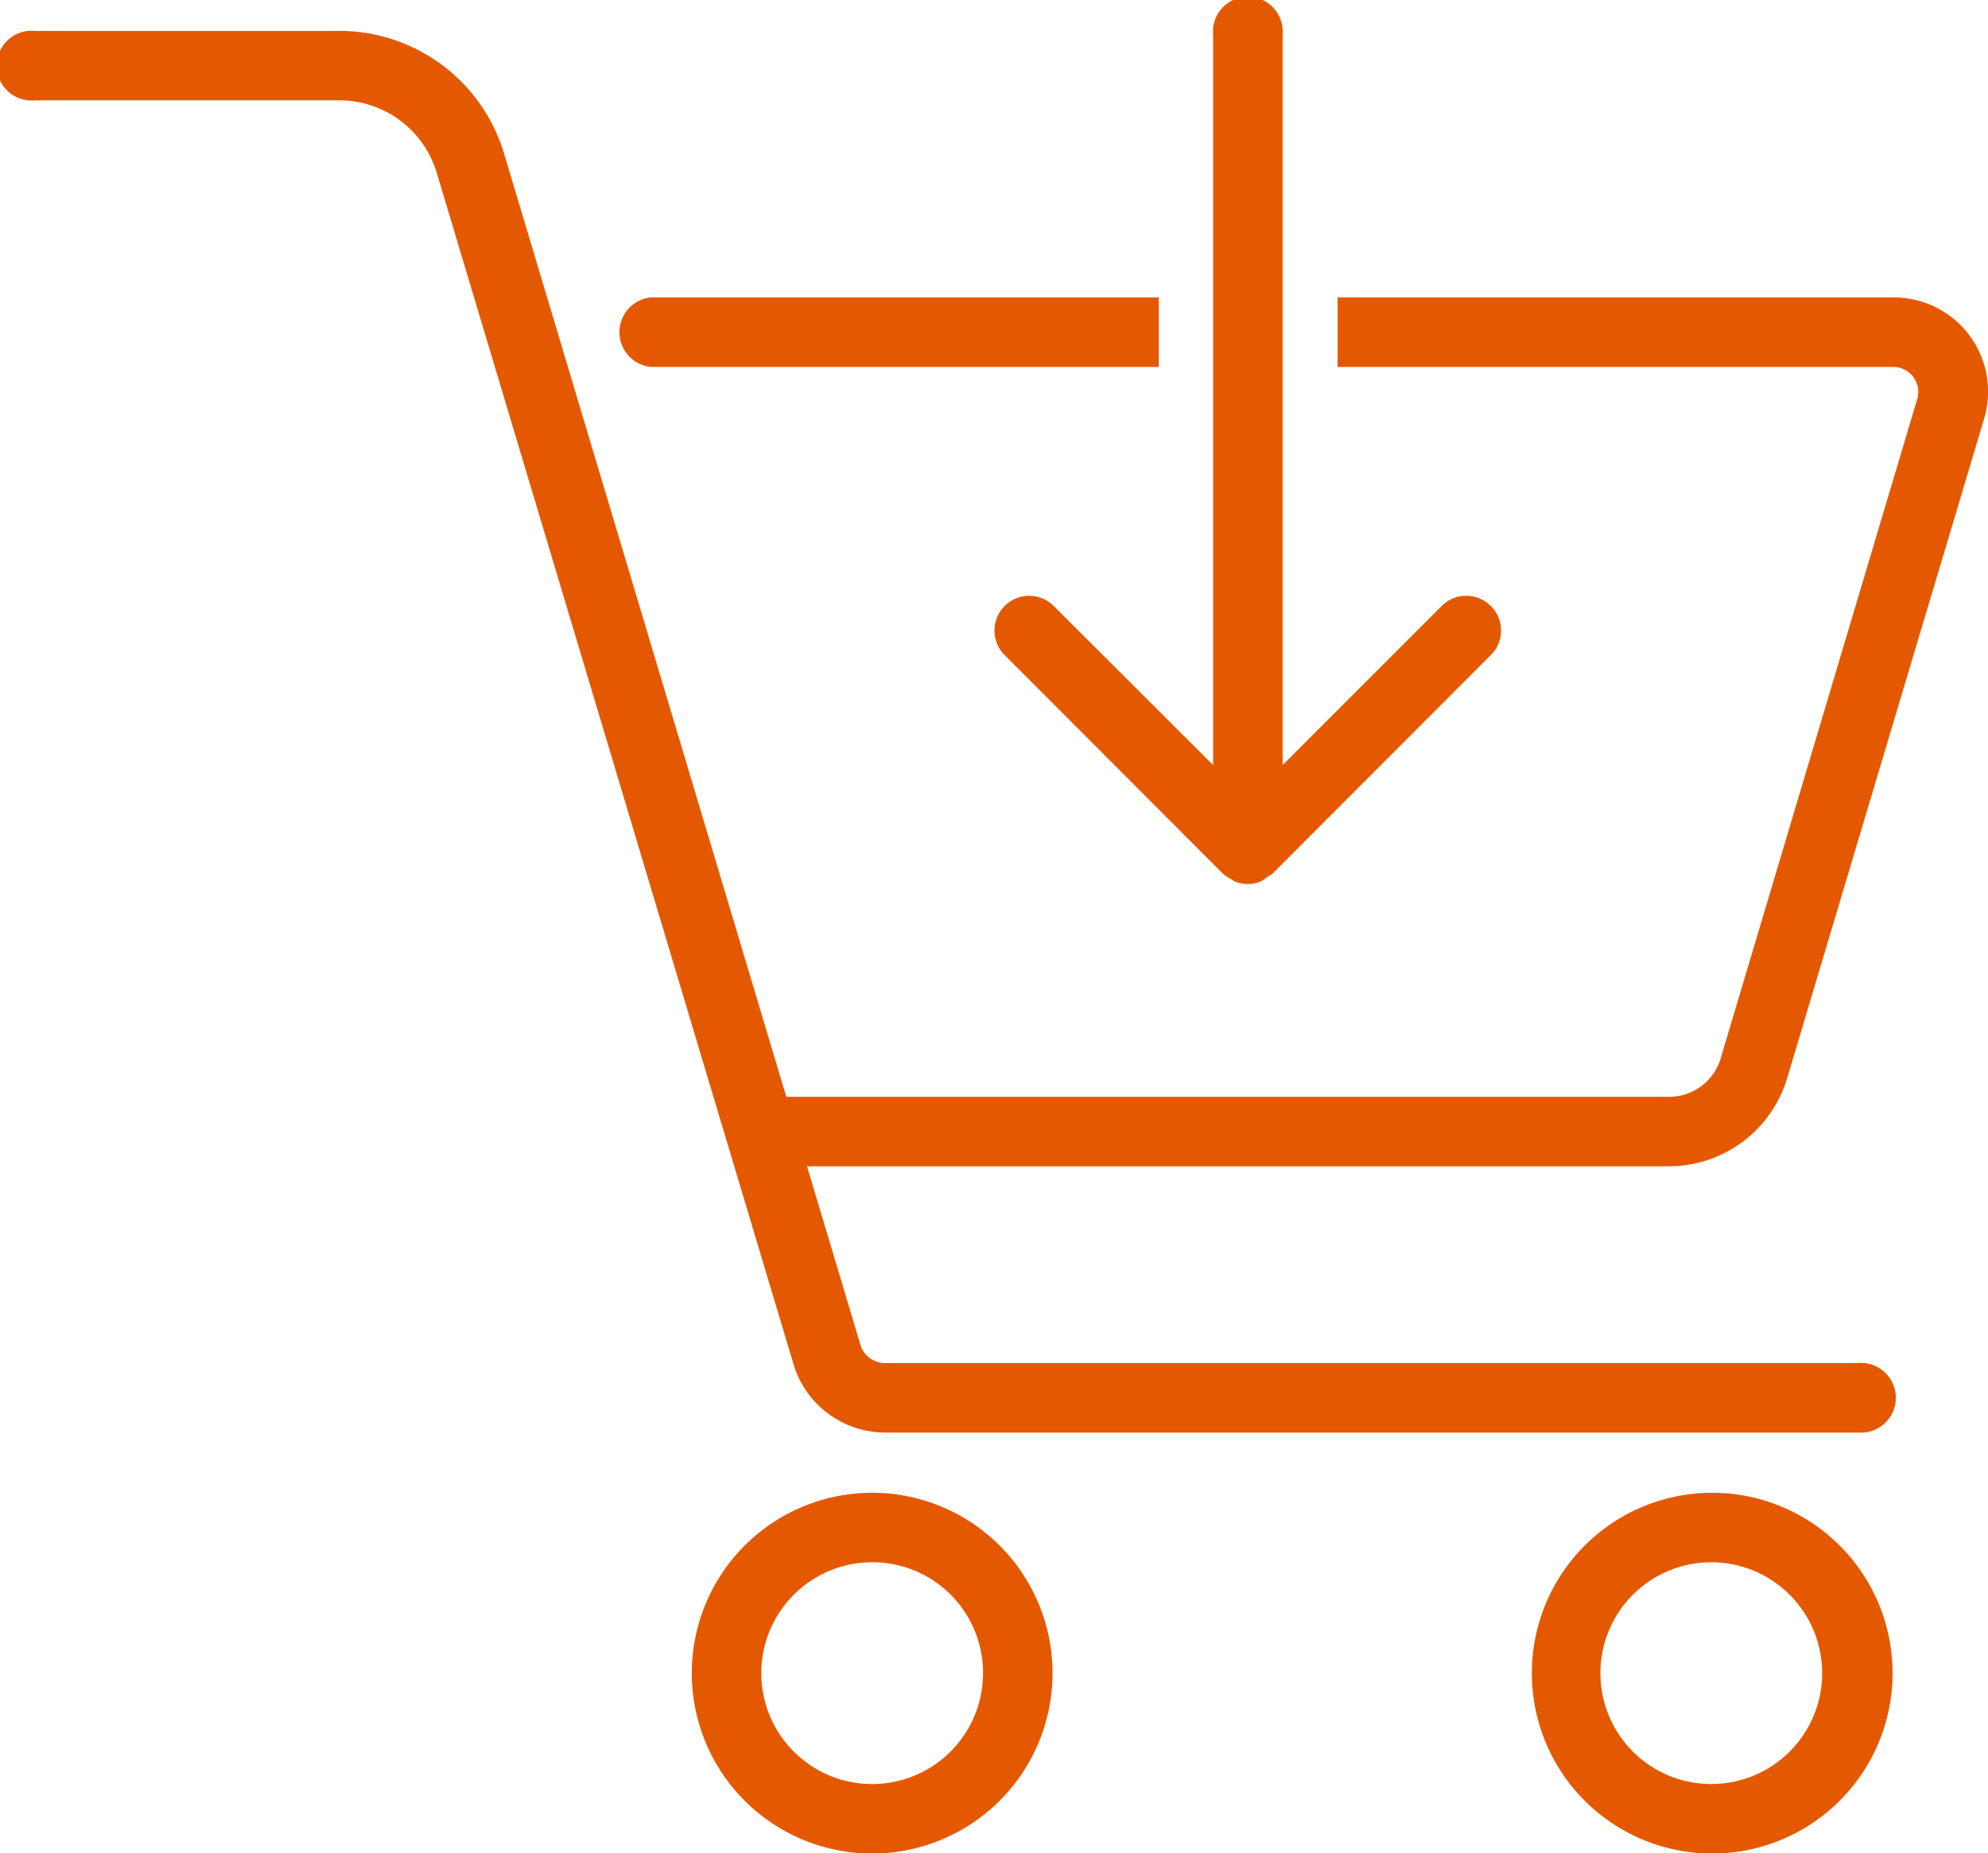 <?xml version="1.0" encoding="UTF-8"?> <svg xmlns="http://www.w3.org/2000/svg" width="64.37" height="60" viewBox="0 0 64.37 60"><defs><style> .cls-1 { fill: #e45900; } </style></defs><g id="Layer_2" data-name="Layer 2"><g id="Layer_1-2" data-name="Layer 1"><g><path class="cls-1" d="M28.25,48.33a5.84,5.84,0,1,0,5.83,5.83A5.84,5.84,0,0,0,28.25,48.33Zm3.58,5.83a3.59,3.59,0,1,1-3.58-3.58A3.58,3.58,0,0,1,31.83,54.16Z"></path><path class="cls-1" d="M55.44,48.33a5.84,5.84,0,1,0,5.84,5.83A5.84,5.84,0,0,0,55.44,48.33ZM59,54.16a3.59,3.59,0,1,1-3.59-3.58A3.59,3.59,0,0,1,59,54.16Z"></path><path class="cls-1" d="M21.08,11.88H37.52V9.63H21.08a1.13,1.13,0,0,0,0,2.25Z"></path><path class="cls-1" d="M57.86,34.93l6.38-21.36a3.05,3.05,0,0,0-2.93-3.94h-18v2.25h18a.81.81,0,0,1,.78,1L55.71,34.28a1.74,1.74,0,0,1-1.65,1.23H25.46L16.33,5A5.57,5.57,0,0,0,11,1H1.13a1.13,1.13,0,1,0,0,2.25H11a3.29,3.29,0,0,1,3.14,2.34L25.7,44.19a3.1,3.1,0,0,0,2.95,2.19h31.5a1.13,1.13,0,1,0,0-2.25H28.65a.83.83,0,0,1-.79-.59l-1.73-5.78H54.06A4,4,0,0,0,57.86,34.93Z"></path><path class="cls-1" d="M34.12,19.62a1.12,1.12,0,0,0-1.59,1.59l7.07,7.08a1.45,1.45,0,0,0,.26.17l.1.07a1.12,1.12,0,0,0,.88,0,1.59,1.59,0,0,0,.21-.15.75.75,0,0,0,.15-.09l7.07-7.08a1.09,1.09,0,0,0,.33-.8,1.07,1.07,0,0,0-.33-.79,1.12,1.12,0,0,0-1.59,0l-5.15,5.15V1.13a1.13,1.13,0,1,0-2.25,0V24.77Z"></path></g></g></g></svg> 